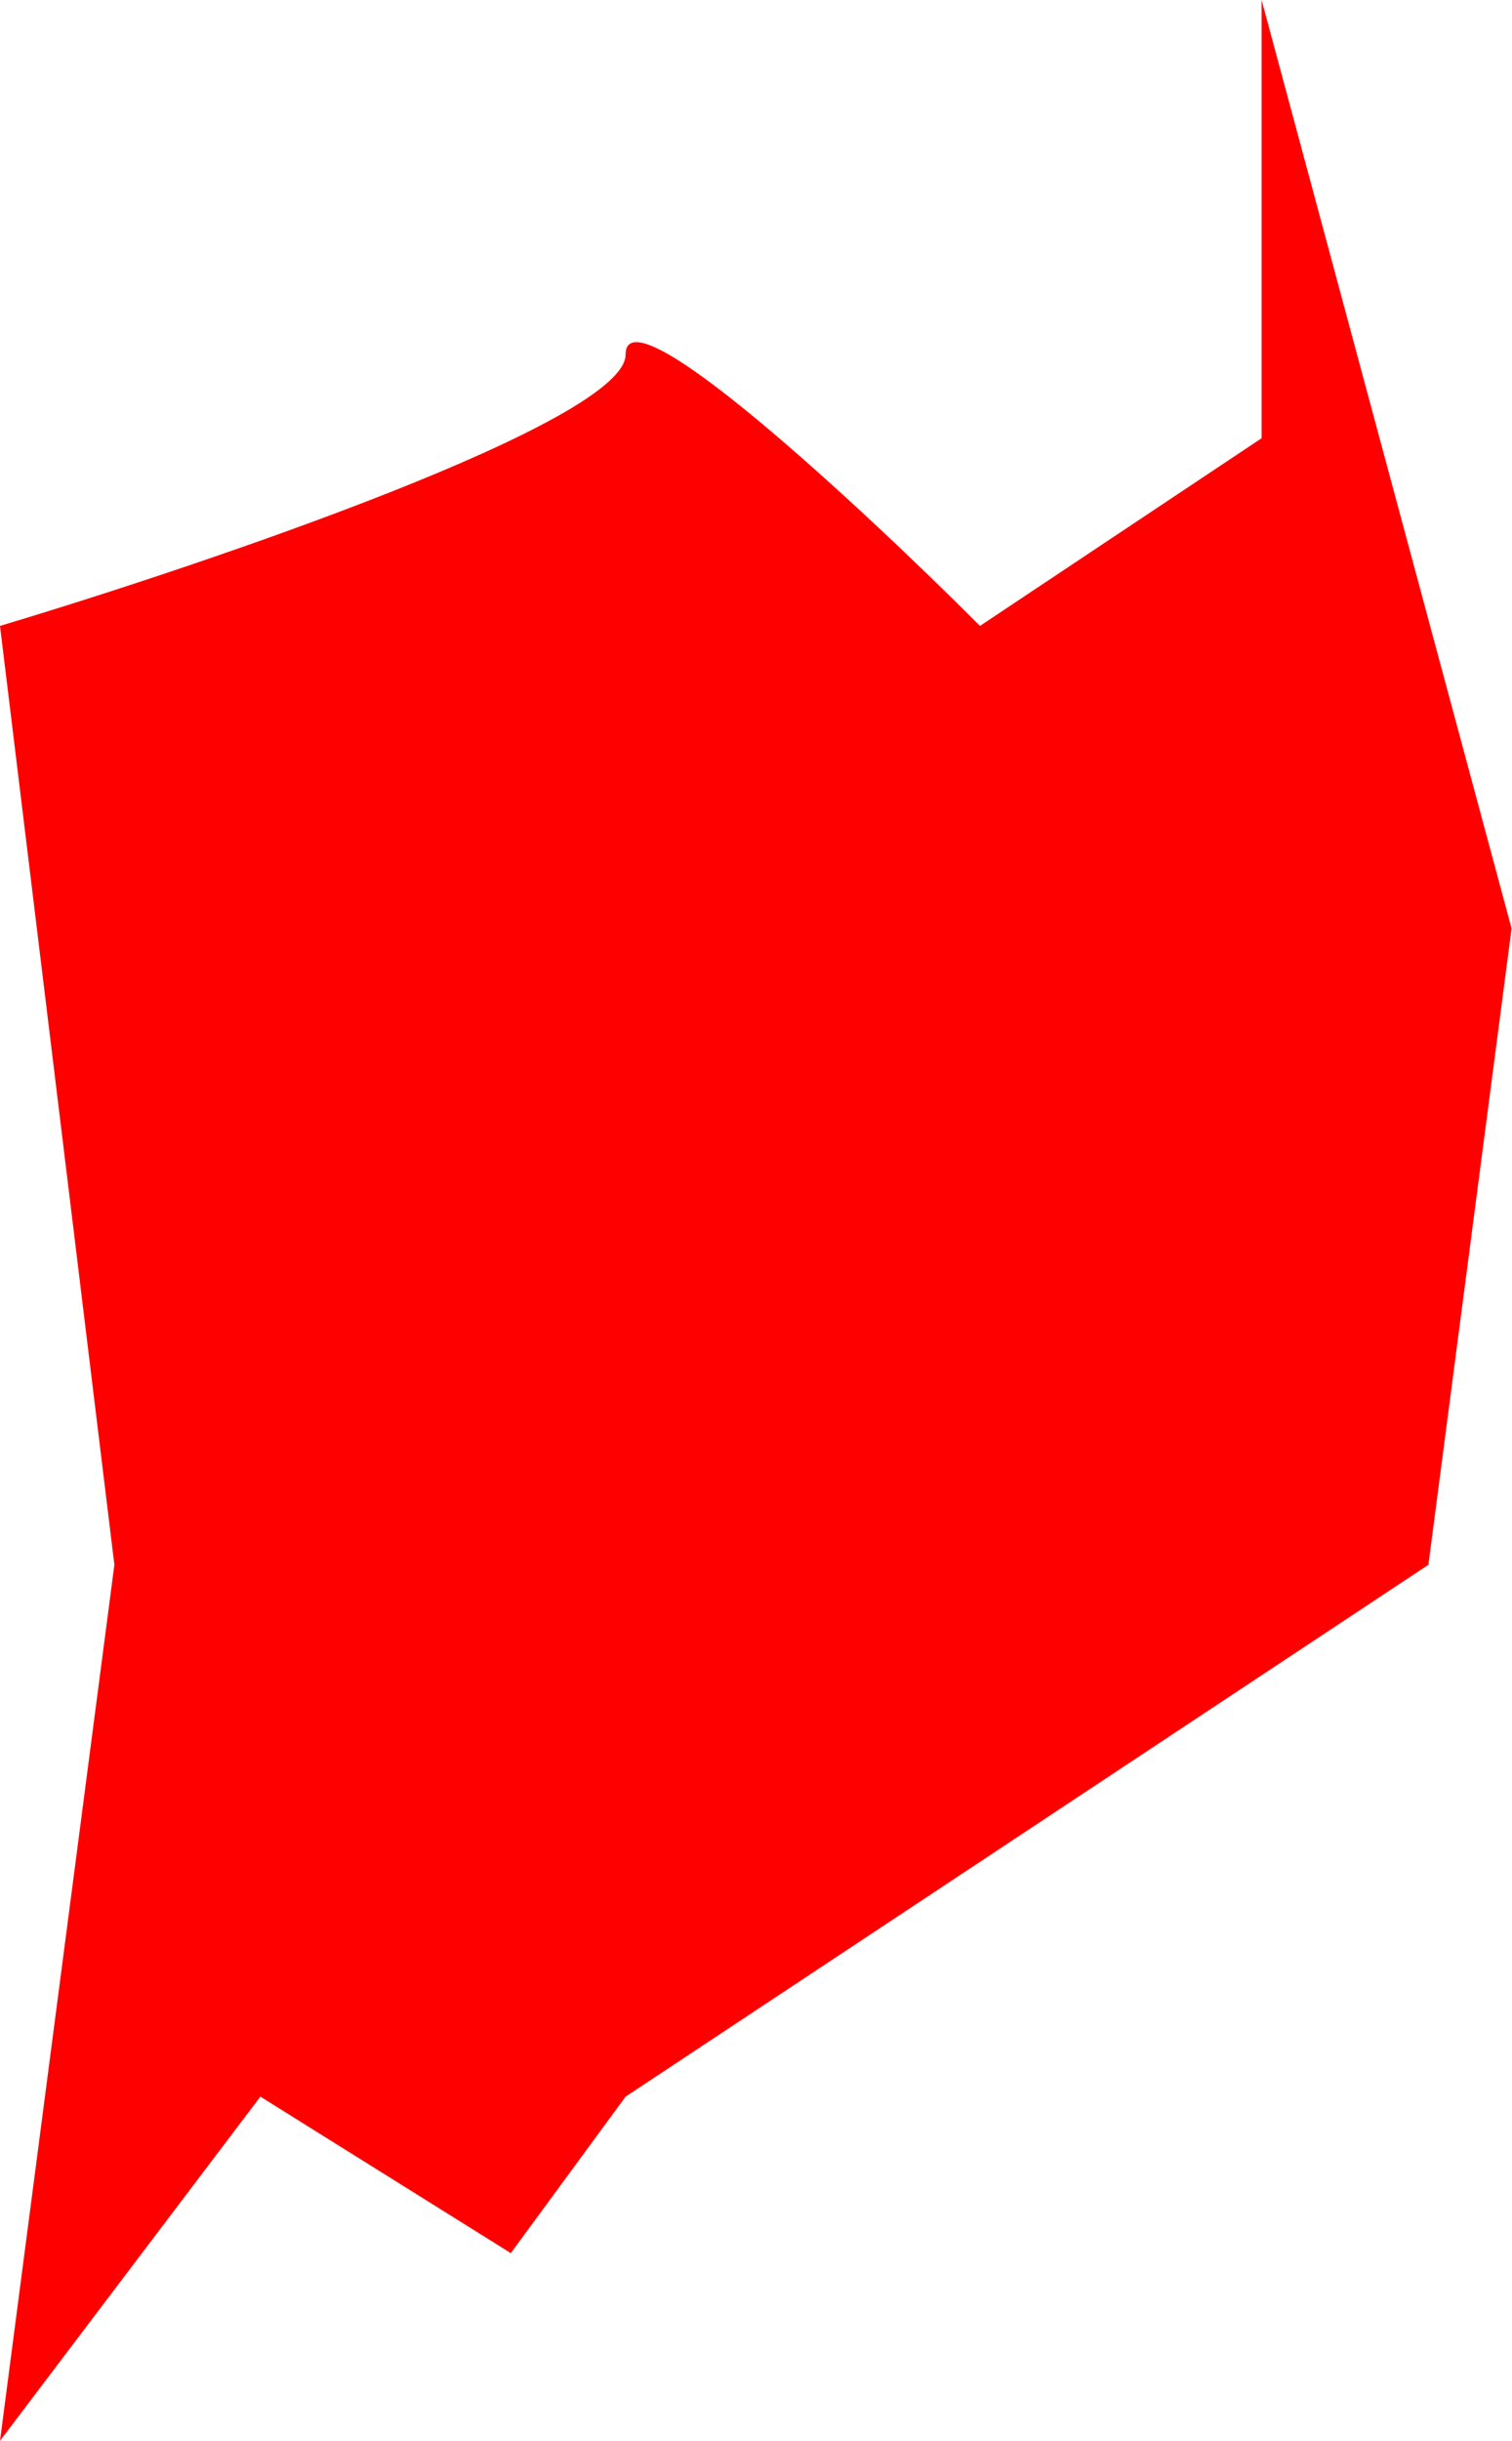 <?xml version="1.0" encoding="UTF-8"?> <svg xmlns="http://www.w3.org/2000/svg" width="1745" height="2816" viewBox="0 0 1745 2816" fill="none"> <path d="M1648.5 1805L722 2418.5L589.5 2599L300.5 2418.5L0 2815.5L132 1805L0 722C240.667 649.833 722 486.2 722 409C722 331.8 994.667 585.5 1131 722L1456 505.5L1456 5.10725e-05L1744.5 1071L1648.5 1805Z" fill="#FF0000"></path> </svg> 